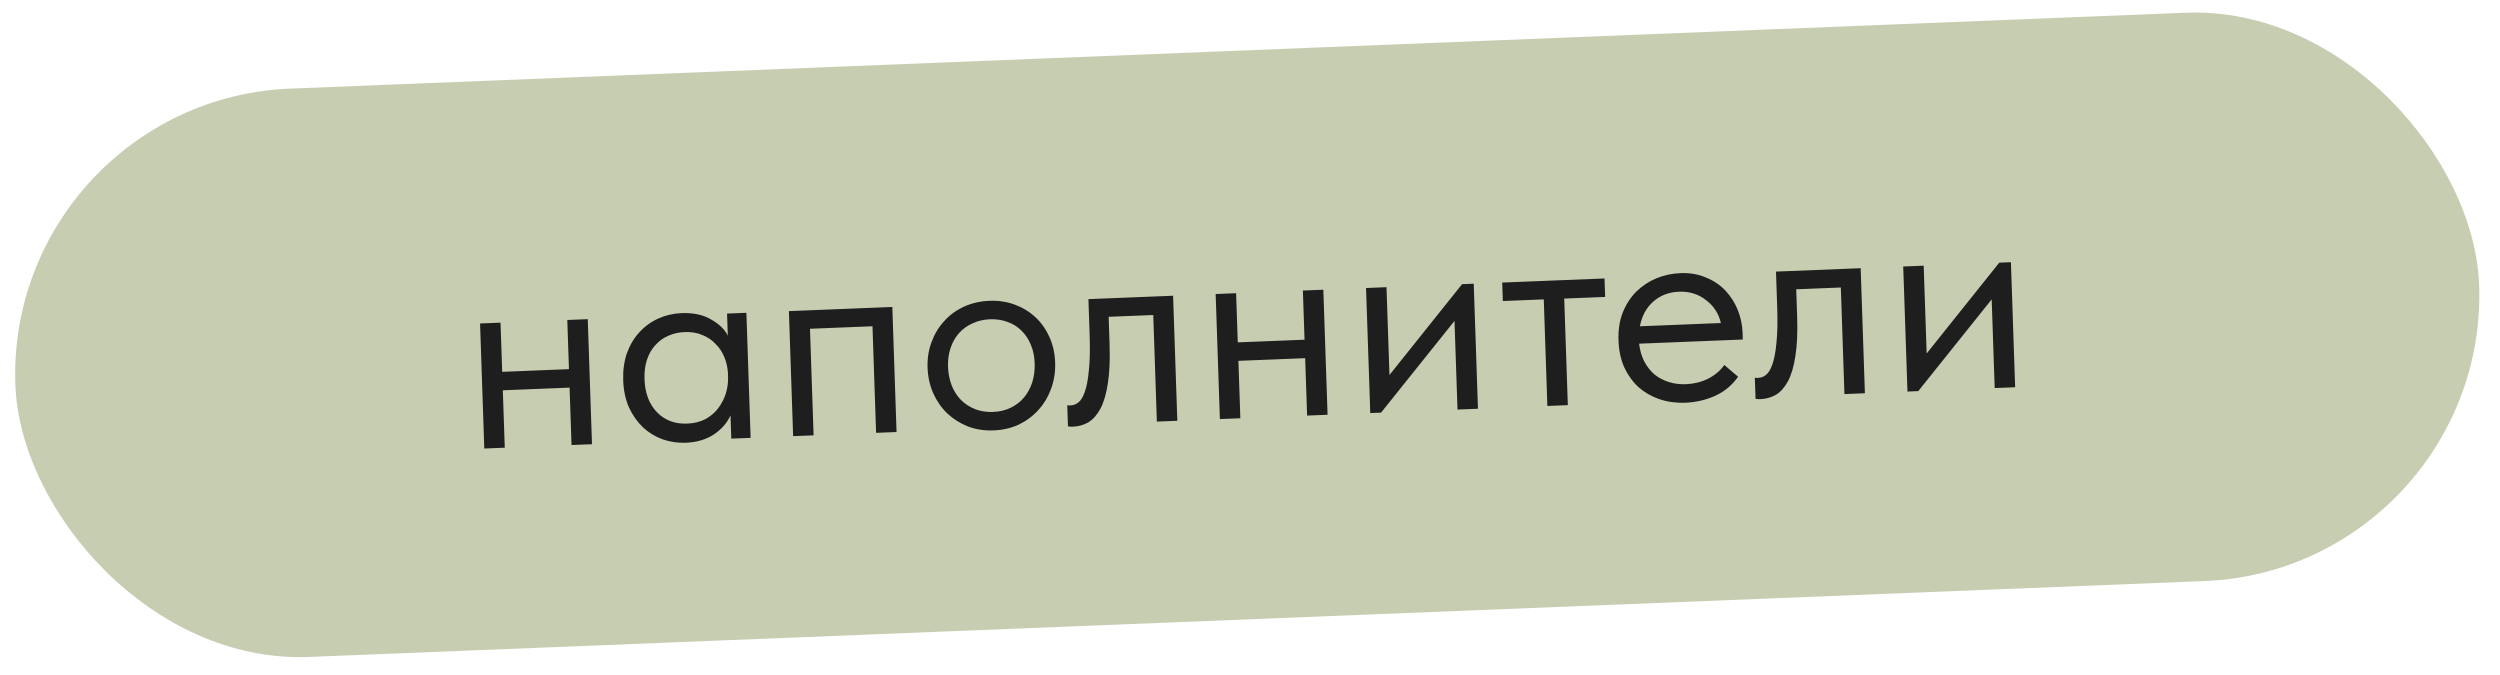 <?xml version="1.0" encoding="UTF-8"?> <svg xmlns="http://www.w3.org/2000/svg" width="211" height="57" viewBox="0 0 211 57" fill="none"><rect width="208.154" height="48.012" rx="24.006" transform="matrix(0.999 -0.04 0.034 0.999 0.479 8.442)" fill="#C6CDB1"></rect><path d="M48.073 32.715L42.438 32.941L42.602 37.786L40.875 37.855L40.517 27.301L42.244 27.232L42.385 31.382L48.02 31.156L47.88 27.006L49.606 26.937L49.964 37.491L48.237 37.56L48.073 32.715ZM57.891 37.366C57.219 37.393 56.568 37.299 55.936 37.084C55.304 36.853 54.748 36.515 54.269 36.07C53.789 35.609 53.394 35.048 53.084 34.388C52.788 33.711 52.627 32.949 52.598 32.102C52.57 31.27 52.672 30.513 52.905 29.831C53.154 29.133 53.502 28.543 53.95 28.06C54.397 27.562 54.928 27.172 55.543 26.892C56.158 26.611 56.817 26.456 57.52 26.428C58.528 26.388 59.366 26.57 60.036 26.976C60.722 27.365 61.186 27.819 61.427 28.337L61.364 26.466L62.995 26.401L63.352 36.955L61.721 37.02L61.655 35.054C61.372 35.689 60.902 36.229 60.245 36.671C59.587 37.098 58.802 37.33 57.891 37.366ZM58.004 35.752C58.58 35.729 59.088 35.605 59.529 35.379C59.969 35.137 60.327 34.835 60.602 34.471C60.894 34.091 61.112 33.674 61.257 33.22C61.401 32.75 61.465 32.283 61.449 31.819L61.436 31.436C61.404 30.972 61.302 30.536 61.128 30.127C60.953 29.701 60.709 29.335 60.394 29.027C60.095 28.703 59.726 28.454 59.288 28.279C58.849 28.088 58.35 28.004 57.791 28.027C57.279 28.047 56.811 28.154 56.385 28.347C55.975 28.524 55.615 28.786 55.307 29.135C54.998 29.468 54.764 29.877 54.604 30.364C54.444 30.851 54.375 31.398 54.396 32.006C54.435 33.173 54.787 34.104 55.451 34.798C56.114 35.476 56.965 35.794 58.004 35.752ZM66.583 26.258L75.312 25.908L75.669 36.462L73.942 36.531L73.638 27.536L68.362 27.748L68.667 36.742L66.94 36.812L66.583 26.258ZM83.869 36.326C83.102 36.357 82.386 36.249 81.721 36.004C81.056 35.742 80.467 35.373 79.955 34.898C79.458 34.421 79.063 33.852 78.768 33.192C78.474 32.531 78.313 31.809 78.287 31.025C78.261 30.258 78.372 29.541 78.622 28.874C78.871 28.192 79.227 27.601 79.691 27.102C80.153 26.587 80.708 26.181 81.354 25.883C82.016 25.584 82.731 25.419 83.499 25.388C84.266 25.358 84.982 25.465 85.647 25.711C86.311 25.956 86.892 26.309 87.388 26.77C87.883 27.23 88.279 27.791 88.573 28.452C88.867 29.096 89.027 29.811 89.054 30.594C89.081 31.378 88.969 32.111 88.72 32.793C88.471 33.476 88.115 34.074 87.652 34.589C87.19 35.104 86.635 35.519 85.99 35.833C85.343 36.131 84.636 36.295 83.869 36.326ZM83.816 34.767C84.36 34.745 84.852 34.629 85.293 34.42C85.734 34.21 86.109 33.923 86.417 33.558C86.725 33.193 86.958 32.768 87.118 32.281C87.277 31.778 87.347 31.239 87.327 30.663C87.308 30.088 87.202 29.571 87.011 29.115C86.819 28.642 86.557 28.244 86.226 27.921C85.894 27.582 85.502 27.334 85.048 27.176C84.594 27.002 84.095 26.926 83.552 26.947C83.008 26.969 82.516 27.085 82.074 27.295C81.633 27.489 81.25 27.768 80.926 28.133C80.618 28.482 80.384 28.9 80.224 29.386C80.064 29.857 79.994 30.38 80.013 30.956C80.033 31.532 80.139 32.064 80.331 32.553C80.523 33.025 80.785 33.431 81.117 33.77C81.465 34.108 81.866 34.365 82.32 34.539C82.774 34.713 83.273 34.789 83.816 34.767ZM90.546 36.011C90.418 36.016 90.322 36.012 90.257 35.998C90.209 36 90.169 35.994 90.136 35.979L90.076 34.204C90.141 34.218 90.197 34.223 90.245 34.221C90.293 34.219 90.333 34.218 90.365 34.217C90.589 34.208 90.802 34.127 91.005 33.975C91.224 33.806 91.406 33.51 91.551 33.088C91.713 32.649 91.828 32.044 91.898 31.273C91.984 30.501 92.006 29.499 91.965 28.268L91.862 25.246L99.008 24.96L99.366 35.514L97.639 35.583L97.335 26.588L93.57 26.738L93.648 29.065C93.693 30.392 93.643 31.499 93.497 32.386C93.366 33.256 93.158 33.961 92.872 34.501C92.585 35.024 92.246 35.406 91.854 35.646C91.462 35.87 91.025 35.992 90.546 36.011ZM110.156 30.23L104.521 30.455L104.685 35.301L102.958 35.37L102.601 24.816L104.327 24.747L104.468 28.896L110.103 28.671L109.963 24.521L111.689 24.452L112.047 35.006L110.32 35.075L110.156 30.23ZM115.294 24.308L117.02 24.239L117.271 31.65L123.399 23.983L124.382 23.944L124.74 34.498L123.013 34.567L122.76 27.083L116.562 34.825L115.651 34.862L115.294 24.308ZM130.294 25.268L126.84 25.407L126.787 23.848L135.421 23.502L135.473 25.061L132.02 25.199L132.325 34.194L130.598 34.263L130.294 25.268ZM142.254 33.989C141.47 34.02 140.739 33.921 140.058 33.692C139.394 33.463 138.807 33.126 138.295 32.682C137.799 32.222 137.396 31.661 137.086 31.001C136.791 30.34 136.63 29.586 136.601 28.739C136.571 27.859 136.689 27.078 136.954 26.395C137.234 25.695 137.614 25.104 138.094 24.62C138.59 24.136 139.154 23.761 139.785 23.495C140.432 23.229 141.108 23.082 141.811 23.054C142.627 23.021 143.351 23.145 143.985 23.423C144.634 23.686 145.183 24.056 145.632 24.534C146.08 25.013 146.427 25.559 146.672 26.174C146.917 26.789 147.05 27.416 147.072 28.055L147.092 28.655L138.339 29.006C138.406 29.563 138.551 30.062 138.774 30.501C138.996 30.925 139.281 31.29 139.627 31.596C139.989 31.886 140.397 32.102 140.85 32.244C141.303 32.386 141.785 32.446 142.297 32.426C142.968 32.399 143.587 32.246 144.154 31.967C144.737 31.672 145.196 31.285 145.532 30.807L146.694 31.794C146.206 32.502 145.559 33.04 144.755 33.408C143.967 33.76 143.133 33.954 142.254 33.989ZM141.696 24.62C140.849 24.654 140.13 24.931 139.539 25.451C138.948 25.971 138.572 26.666 138.409 27.538L145.244 27.264C145.056 26.455 144.634 25.807 143.977 25.321C143.336 24.818 142.576 24.585 141.696 24.62ZM148.577 33.688C148.45 33.693 148.353 33.689 148.289 33.675C148.241 33.677 148.201 33.671 148.168 33.656L148.108 31.881C148.172 31.895 148.229 31.9 148.277 31.898C148.325 31.896 148.365 31.895 148.397 31.893C148.62 31.884 148.834 31.804 149.037 31.652C149.255 31.483 149.437 31.187 149.583 30.765C149.744 30.326 149.86 29.721 149.93 28.95C150.016 28.178 150.038 27.176 149.996 25.945L149.894 22.923L157.04 22.637L157.397 33.191L155.671 33.26L155.366 24.265L151.601 24.416L151.68 26.742C151.725 28.069 151.674 29.176 151.528 30.063C151.398 30.933 151.189 31.638 150.904 32.177C150.617 32.701 150.278 33.083 149.886 33.323C149.493 33.547 149.057 33.669 148.577 33.688ZM160.632 22.493L162.359 22.424L162.61 29.835L168.738 22.168L169.721 22.129L170.078 32.683L168.352 32.752L168.098 25.268L161.901 33.01L160.99 33.047L160.632 22.493Z" fill="#1E1E1E"></path></svg> 